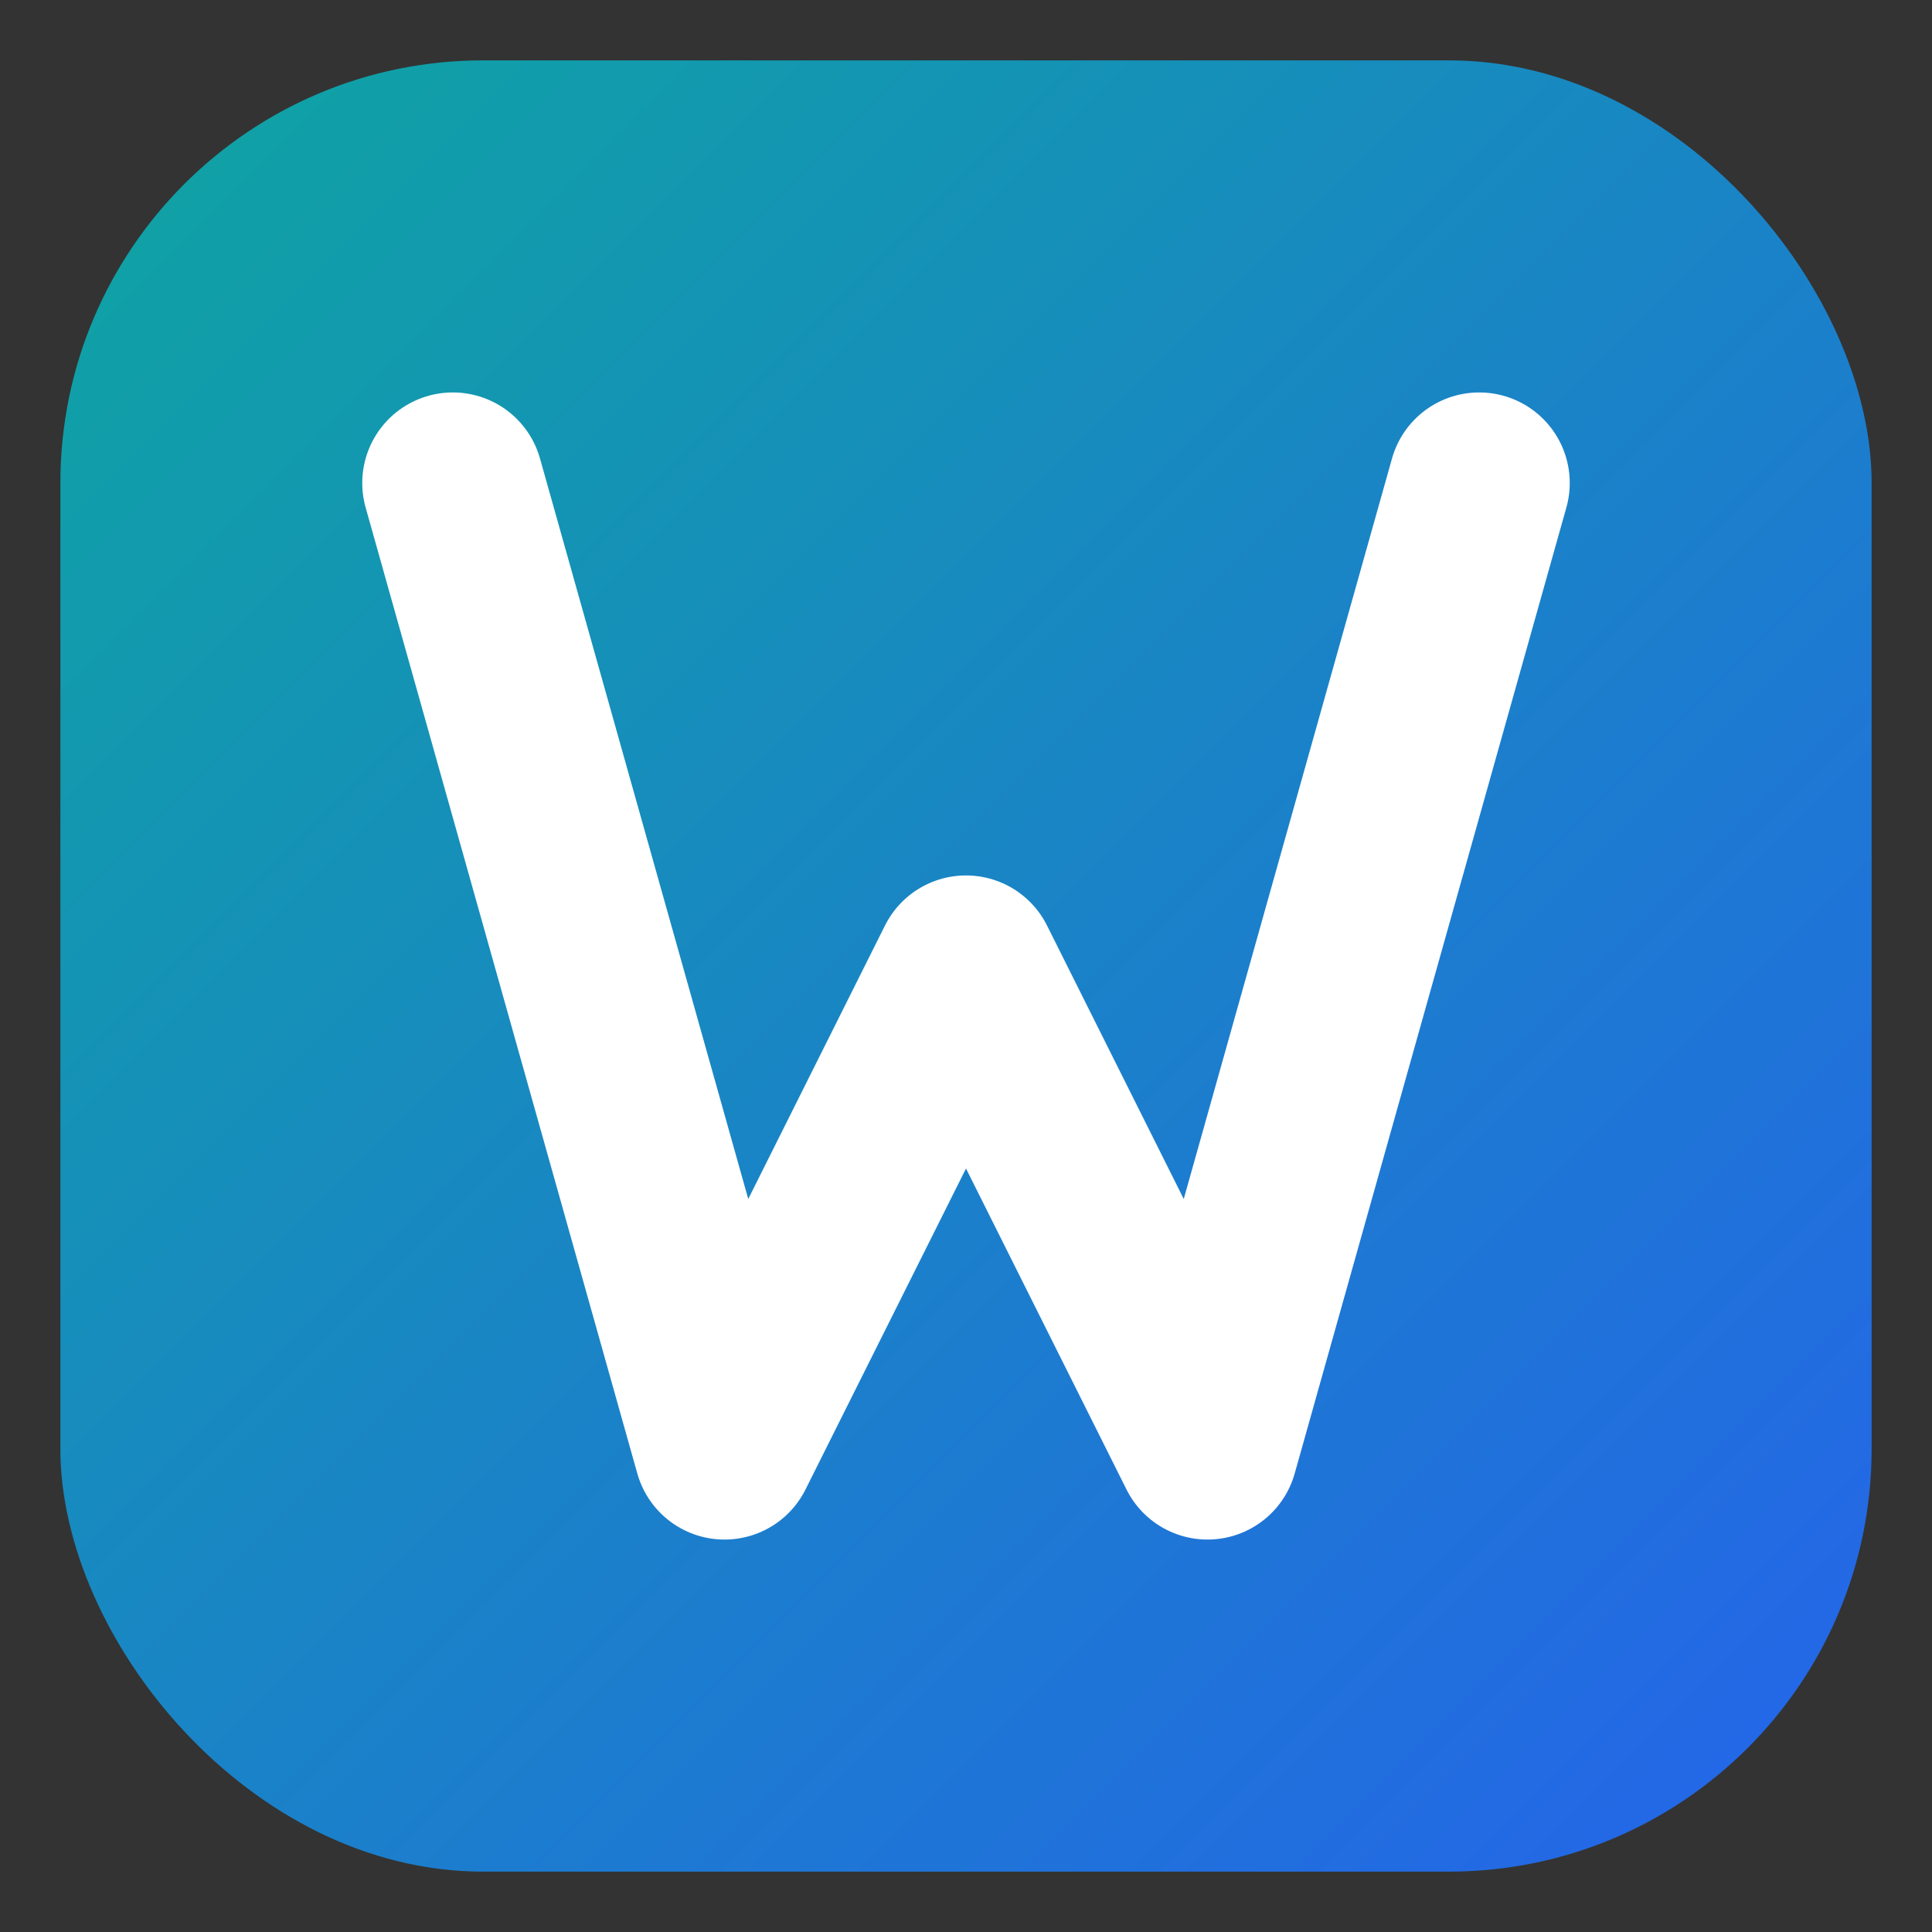 <svg xmlns="http://www.w3.org/2000/svg" viewBox="0 0 256 256" fill="none">
  <rect x="0" y="0" width="256" height="256" fill="#333333" stroke="none"/>
  <defs>
    <linearGradient id="g" x1="0" y1="0" x2="1" y2="1">
      <stop offset="0%" stop-color="#0ea5a1"/>
      <stop offset="100%" stop-color="#2563eb"/>
    </linearGradient>
  </defs>
  <!-- rounded background -->
  <rect x="8" y="8" width="240" height="240" rx="56" fill="url(#g)"/>
  <!-- letter W as strokes (scales crisply, no font dependency) -->
  <path d="M60 64 L96 192 L128 128 L160 192 L196 64"
        stroke="#ffffff" stroke-width="24" stroke-linecap="round" stroke-linejoin="round"/>
</svg>
